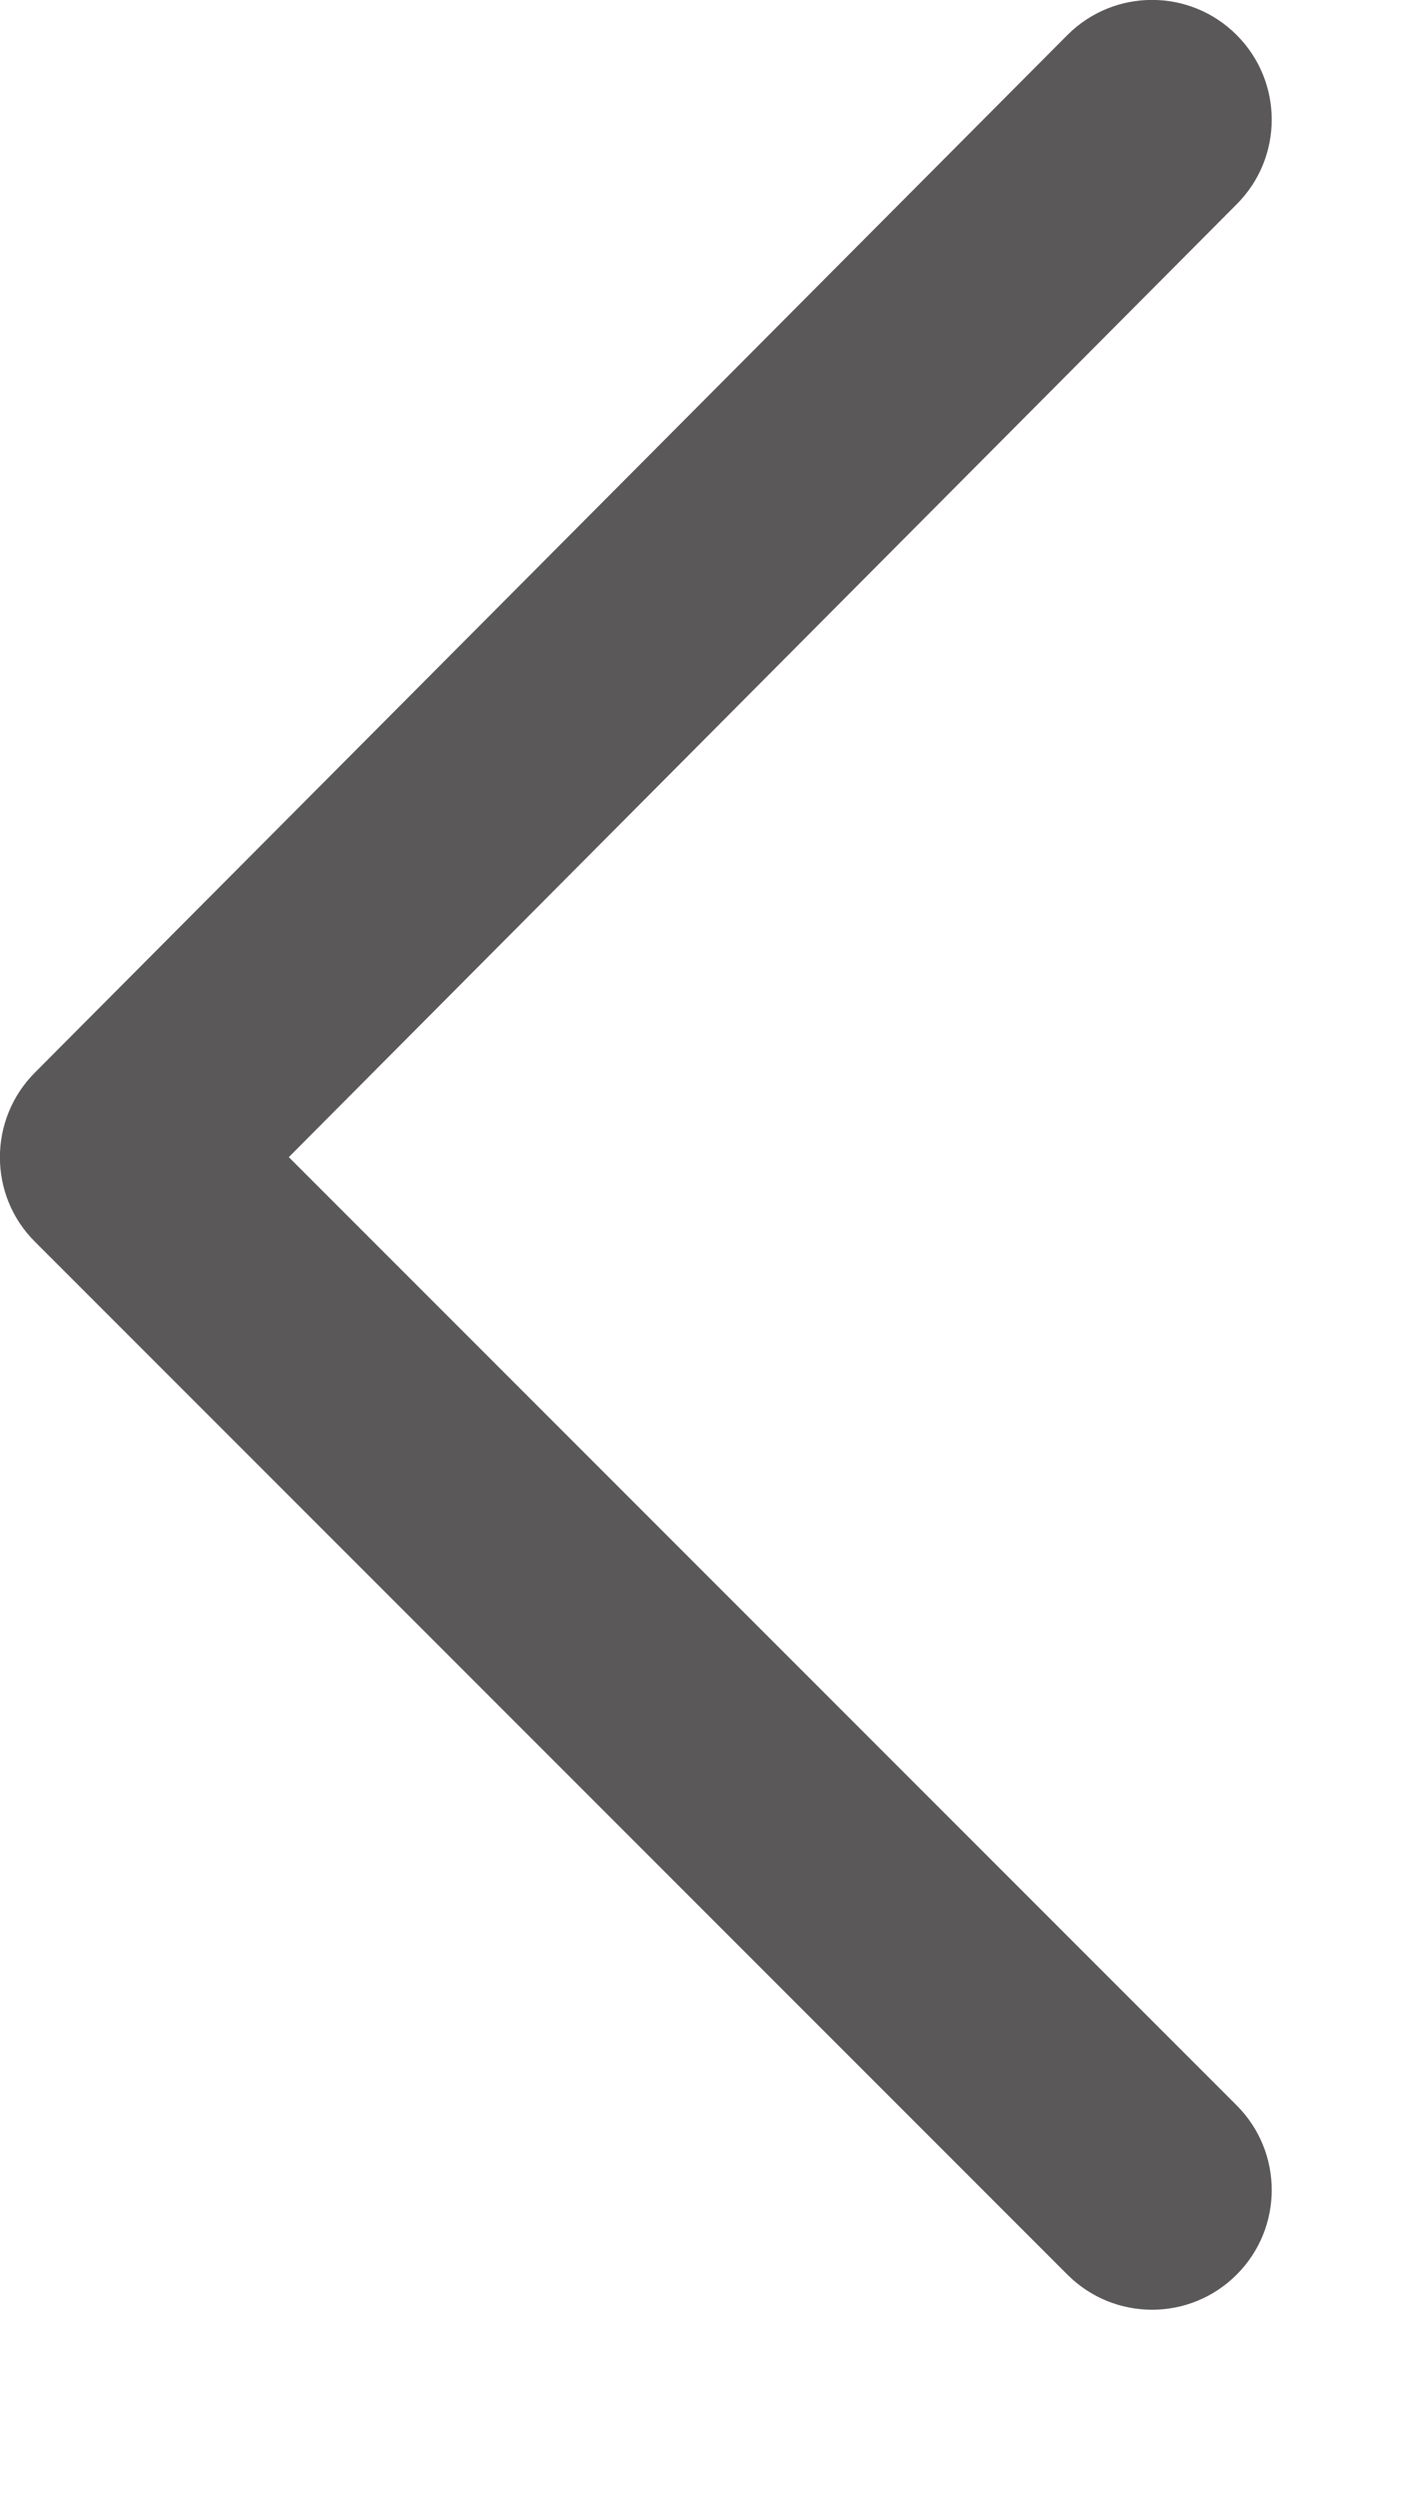 <?xml version="1.0" encoding="utf-8"?>
<svg xmlns="http://www.w3.org/2000/svg" fill="none" height="100%" overflow="visible" preserveAspectRatio="none" style="display: block;" viewBox="0 0 4 7" width="100%">
<path clip-rule="evenodd" d="M3.464 0.098C3.595 0.229 3.595 0.441 3.464 0.572L0.809 3.24L3.464 5.895C3.595 6.026 3.595 6.238 3.464 6.369C3.333 6.5 3.121 6.5 2.99 6.369L0.098 3.477C-0.033 3.347 -0.033 3.134 0.098 3.003L2.99 0.098C3.121 -0.033 3.333 -0.033 3.464 0.098Z" fill="#5A5859" fill-rule="evenodd" id="Vector"/>
</svg>